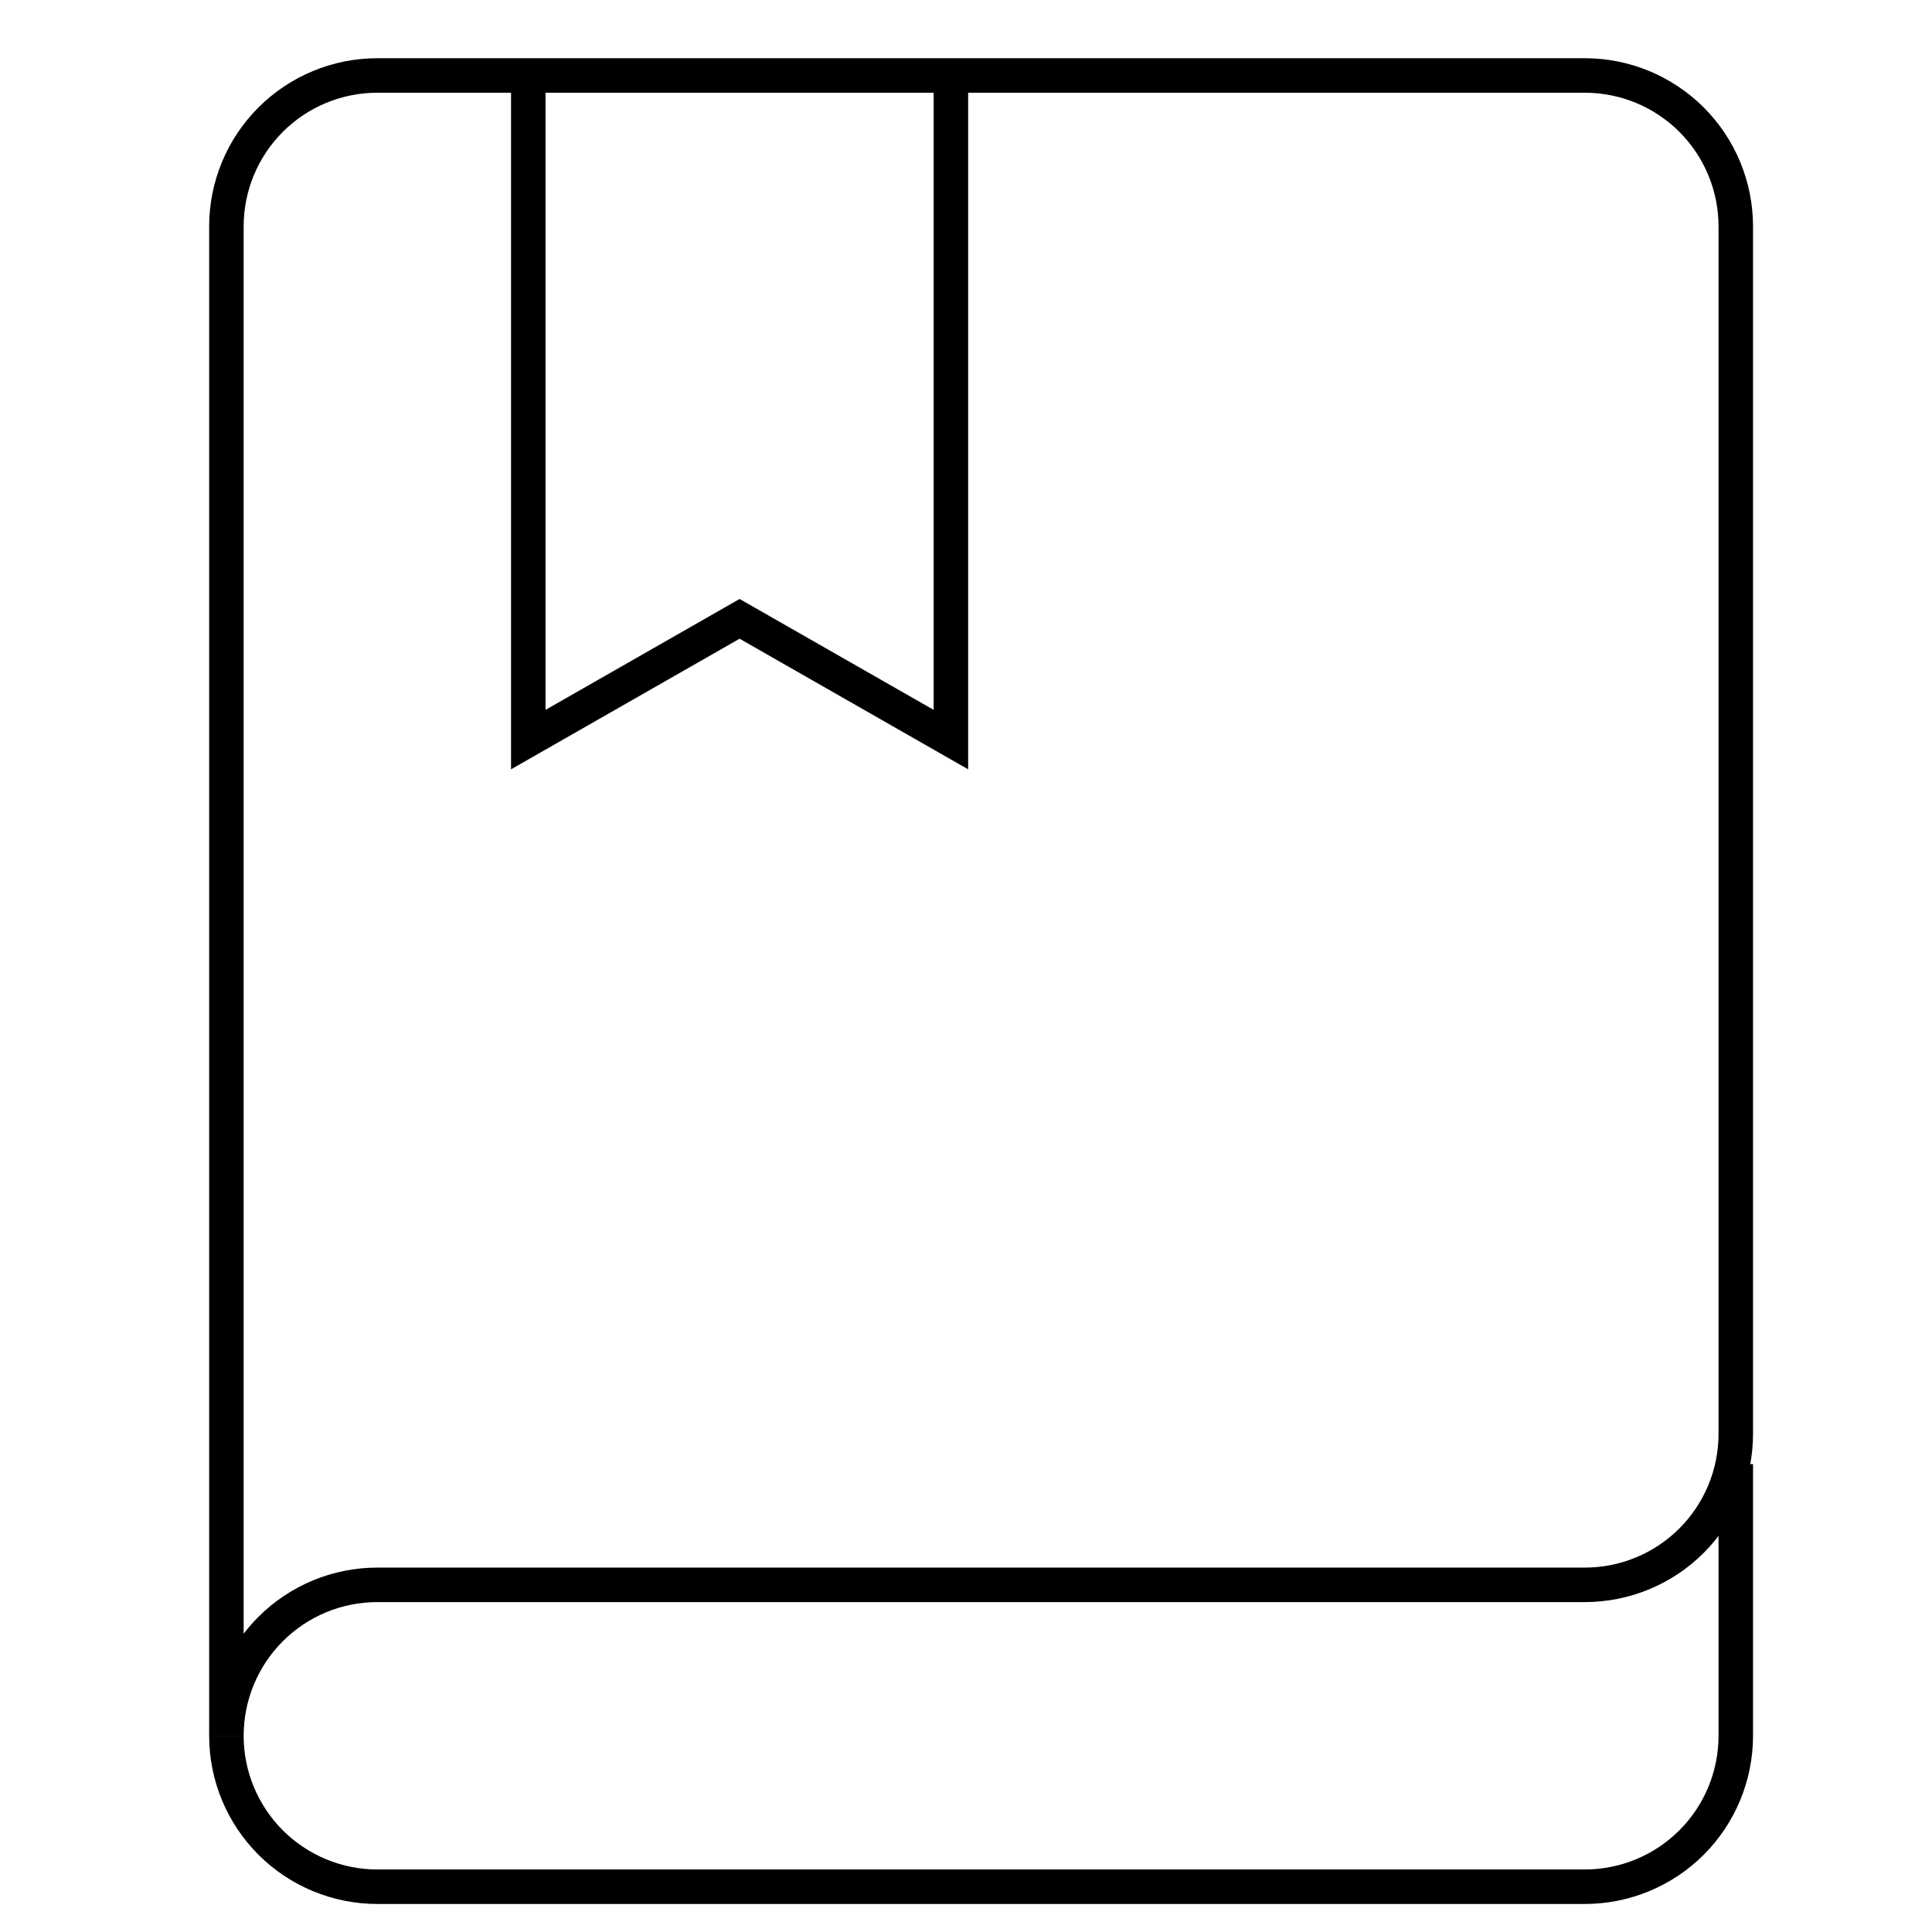<?xml version="1.0" encoding="UTF-8"?> <svg xmlns="http://www.w3.org/2000/svg" width="560" height="560" viewBox="0 0 560 560" fill="none"> <path fill-rule="evenodd" clip-rule="evenodd" d="M158.125 205.759V21.875H148.125V222.991L214.375 185.134L280.625 222.991V21.875H270.625V205.759L214.375 173.616L158.125 205.759Z" fill="black"></path> <path fill-rule="evenodd" clip-rule="evenodd" d="M508.125 424.375V503.125C508.125 516.054 502.989 528.454 493.846 537.596C484.704 546.739 472.304 551.875 459.375 551.875H109.375C96.446 551.875 84.046 546.739 74.903 537.596C65.761 528.454 60.625 516.054 60.625 503.125H70.625C70.625 513.402 74.708 523.258 81.975 530.525C89.242 537.792 99.098 541.875 109.375 541.875H459.375C469.652 541.875 479.508 537.792 486.775 530.525C494.042 523.258 498.125 513.402 498.125 503.125V424.375H508.125Z" fill="black"></path> <path fill-rule="evenodd" clip-rule="evenodd" d="M74.903 31.154C84.046 22.011 96.446 16.875 109.375 16.875H459.375C472.304 16.875 484.704 22.011 493.846 31.154C502.989 40.296 508.125 52.696 508.125 65.625V415.625C508.125 428.554 502.989 440.954 493.846 450.096C484.704 459.239 472.304 464.375 459.375 464.375H109.375C99.098 464.375 89.242 468.458 81.975 475.725C74.708 482.992 70.625 492.848 70.625 503.125H60.625V65.625C60.625 52.696 65.761 40.296 74.903 31.154ZM70.625 473.544C71.934 471.83 73.362 470.195 74.903 468.654C84.046 459.511 96.446 454.375 109.375 454.375H459.375C469.652 454.375 479.508 450.292 486.775 443.025C494.042 435.758 498.125 425.902 498.125 415.625V65.625C498.125 55.348 494.042 45.492 486.775 38.225C479.508 30.958 469.652 26.875 459.375 26.875H109.375C99.098 26.875 89.242 30.958 81.975 38.225C74.708 45.492 70.625 55.348 70.625 65.625V473.544Z" fill="black"></path> </svg> 